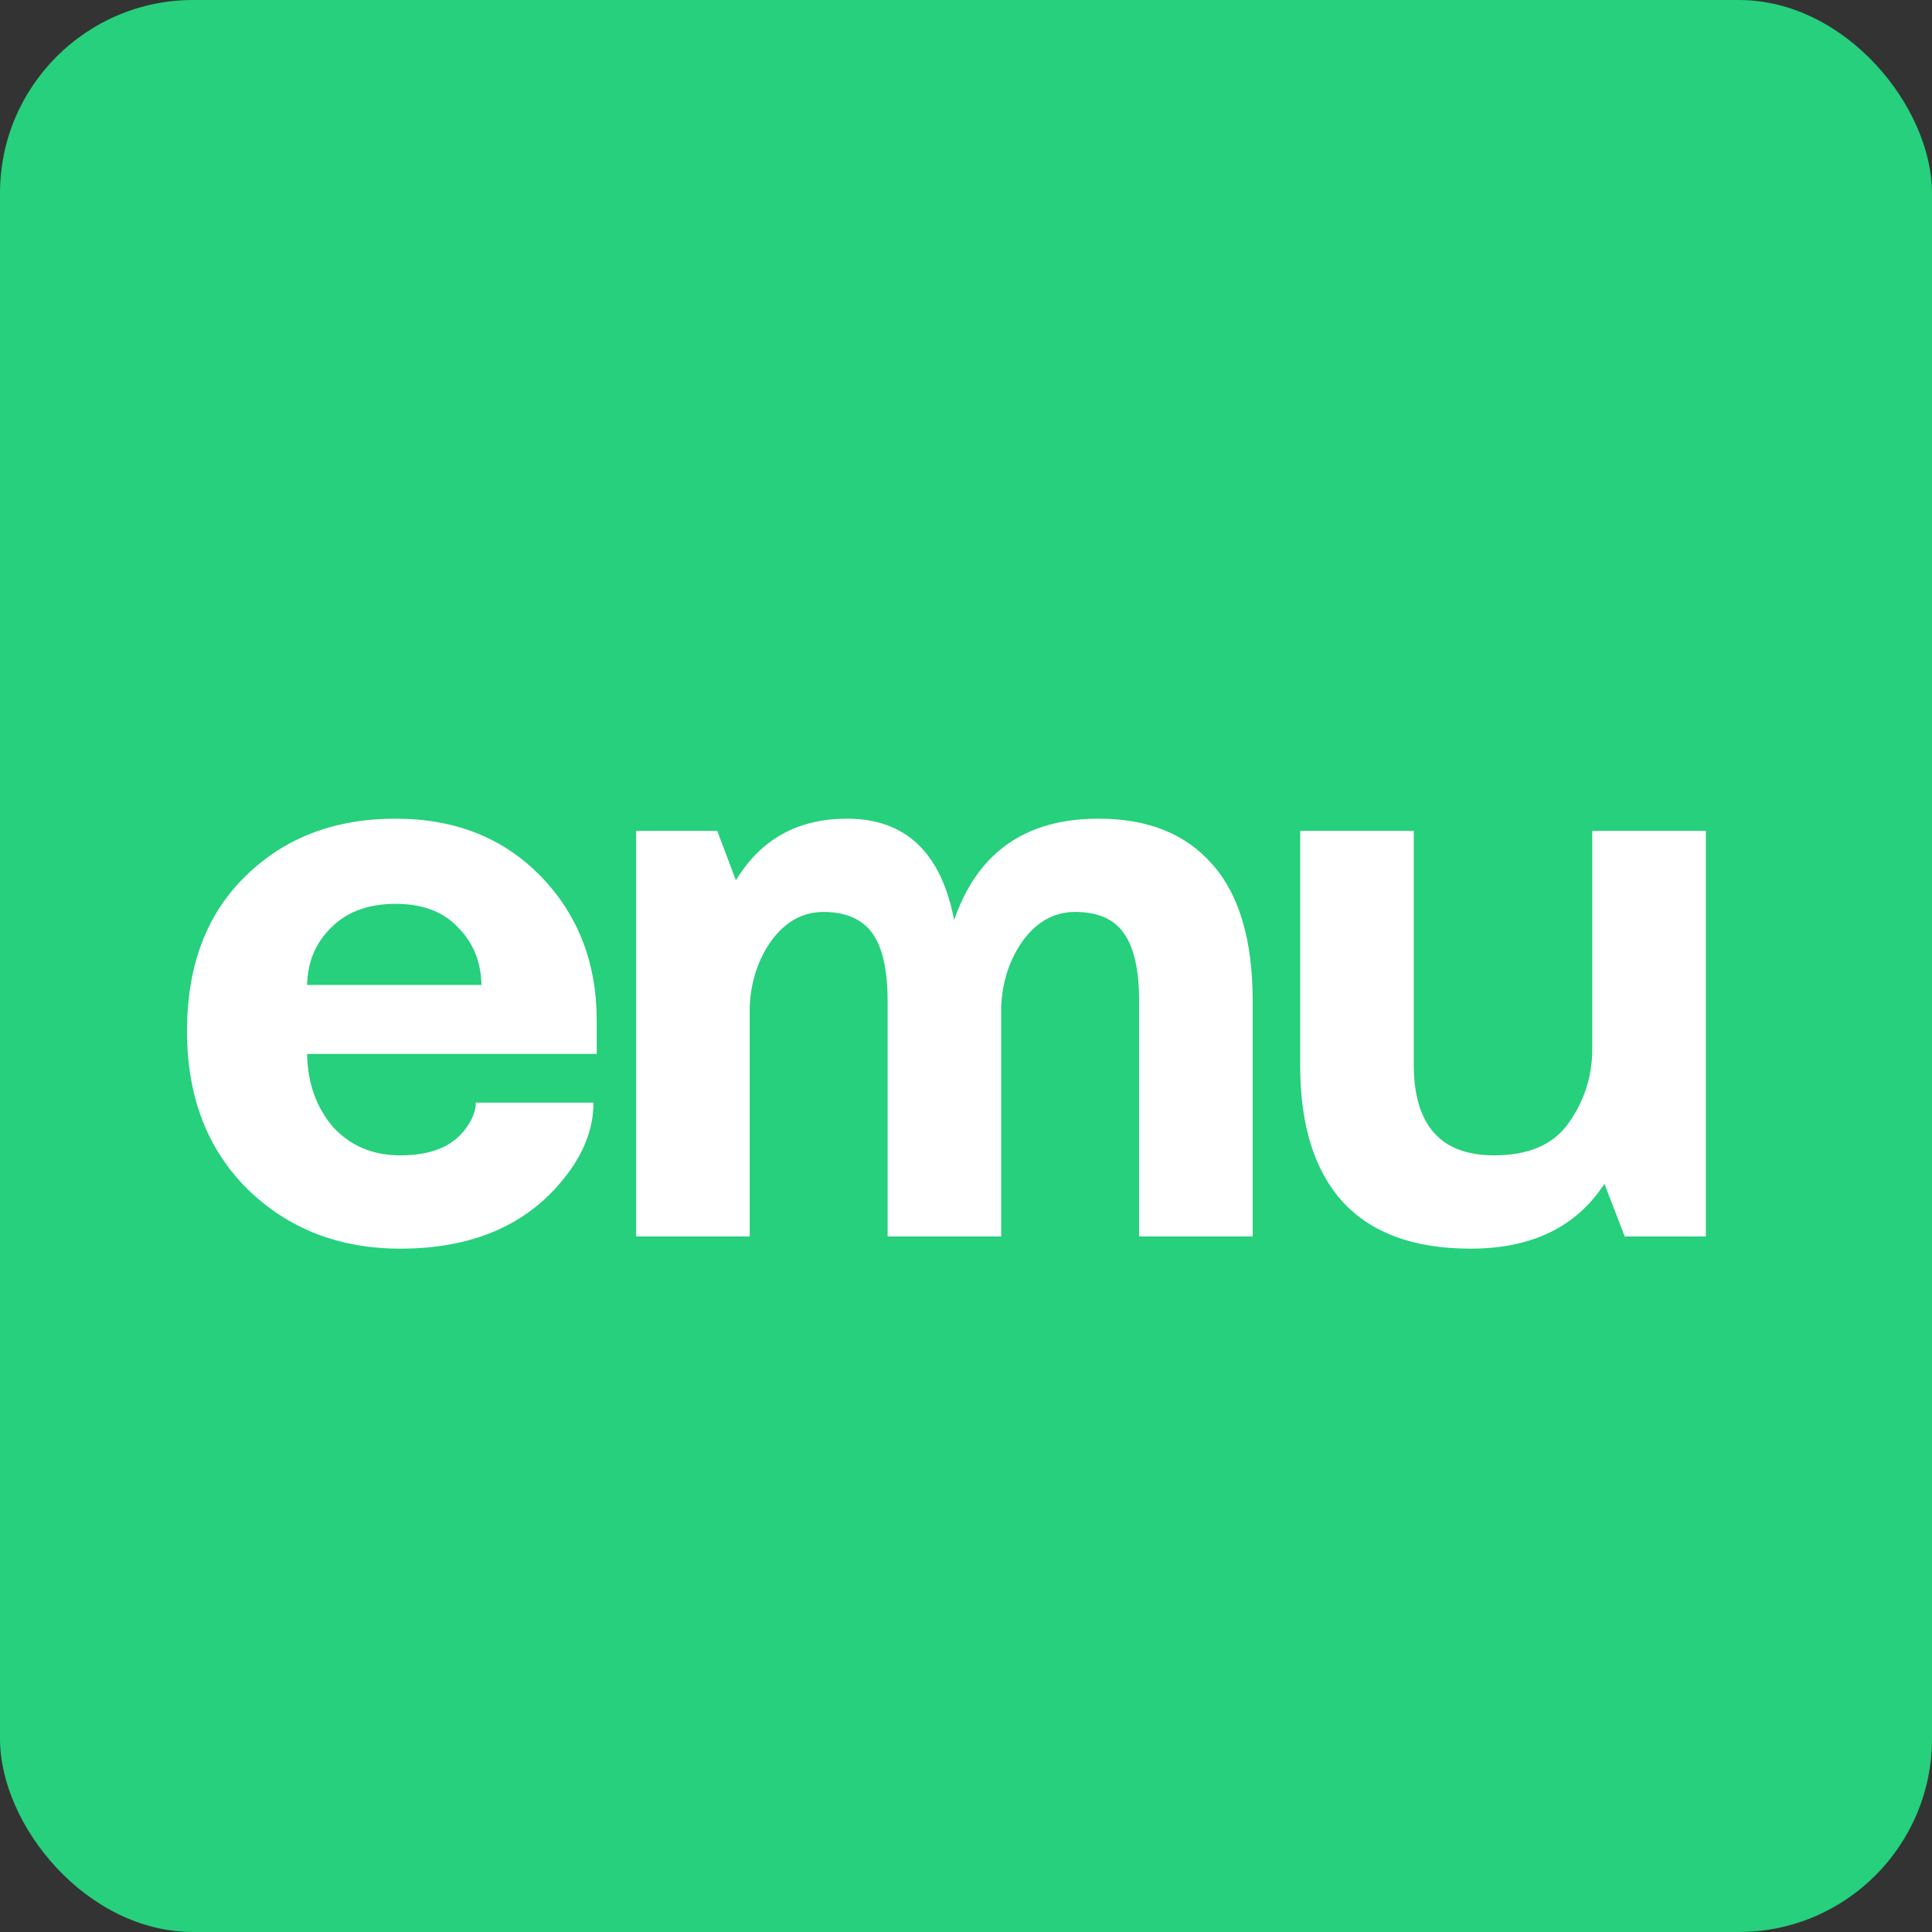 <svg width="100" height="100" viewBox="0 0 100 100" fill="none" xmlns="http://www.w3.org/2000/svg">
<rect x="0" y="0" width="100" height="100" fill="#333333" stroke="none"/>
<rect width="100" height="100" rx="10" fill="#26D07C"/>
<path d="M15.895 50.982H24.923C24.895 49.779 24.489 48.785 23.705 48.001C22.949 47.189 21.871 46.783 20.472 46.783C19.072 46.783 17.966 47.189 17.154 48.001C16.342 48.785 15.922 49.779 15.895 50.982ZM12.829 61.565C10.729 59.493 9.68 56.763 9.68 53.376C9.68 49.989 10.688 47.315 12.703 45.355C14.719 43.368 17.308 42.374 20.472 42.374C23.551 42.374 26.057 43.368 27.988 45.355C29.92 47.343 30.886 49.835 30.886 52.83V54.552H15.895C15.922 56.063 16.37 57.323 17.238 58.331C18.134 59.311 19.296 59.801 20.724 59.801C22.263 59.801 23.369 59.367 24.041 58.499C24.433 57.995 24.629 57.519 24.629 57.071H30.718C30.718 58.415 30.214 59.717 29.206 60.977C27.274 63.412 24.447 64.63 20.724 64.63C17.56 64.63 14.929 63.608 12.829 61.565ZM32.925 64V43.004H37.124L38.09 45.565C39.378 43.438 41.295 42.374 43.843 42.374C46.866 42.374 48.714 44.124 49.386 47.623C50.59 44.124 53.081 42.374 56.86 42.374C59.408 42.374 61.368 43.158 62.739 44.726C64.139 46.293 64.839 48.659 64.839 51.822V64H58.96V52.242V51.822C58.96 50.199 58.694 49.023 58.162 48.295C57.658 47.567 56.818 47.203 55.643 47.203C54.579 47.203 53.683 47.693 52.955 48.673C52.255 49.653 51.877 50.8 51.821 52.116V64H45.943V51.822C45.943 50.199 45.676 49.023 45.145 48.295C44.613 47.567 43.773 47.203 42.625 47.203C41.561 47.203 40.665 47.693 39.938 48.673C39.238 49.653 38.86 50.8 38.804 52.116V64H32.925ZM67.298 55.182V43.004H73.177V54.762V55.098C73.177 58.233 74.563 59.801 77.334 59.801C79.126 59.801 80.414 59.241 81.197 58.121C82.009 56.973 82.415 55.7 82.415 54.3V43.004H88.294V64H84.095L83.045 61.27C81.589 63.51 79.28 64.63 76.116 64.63C73.205 64.63 71.007 63.832 69.524 62.236C68.04 60.613 67.298 58.261 67.298 55.182Z" fill="white"/>
</svg>
